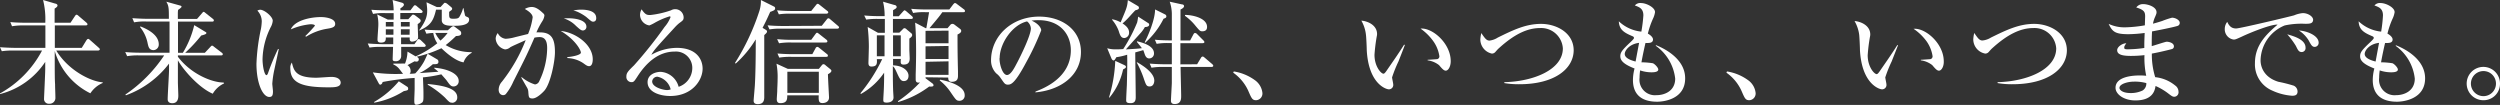 <svg xmlns="http://www.w3.org/2000/svg" viewBox="0 0 484.69 20.35"><rect x="0" y="0" width="484.69" height="20.35" fill="#333333" stroke="none"/><defs><style>.cls-1{fill:#fff;}</style></defs><g id="レイヤー_2" data-name="レイヤー 2"><g id="文字"><path class="cls-1" d="M15.85,9.28l.89-1.45c.09-.13.22-.29.35-.29s.24.11.39.24l1.65,1.46c.13.11.22.19.22.33s-.2.23-.35.23H10.91c2.33,3.85,6.68,6,9,6.16v.13a5.33,5.33,0,0,0-2.39,2,13.35,13.35,0,0,1-6.91-8.2c0,4.11,0,5.42.07,6.48,0,.72.06,1.85.06,2.54a1.12,1.12,0,0,1-1.2,1.2.91.91,0,0,1-1-1c0-.26.23-4.87.23-5.76V12A14.93,14.93,0,0,1,0,18.24l0-.13A20.26,20.26,0,0,0,8.15,9.8H2.7a14,14,0,0,0-2.35.13L0,9.15c1.3.11,2.85.13,3.09.13H8.8V4.93H4.67a12.07,12.07,0,0,0-2.34.16L2,4.28c1.32.13,2.87.13,3.11.13H8.78A15.31,15.31,0,0,0,8.35,0l2.37.7c.13,0,.43.13.43.37s-.32.45-.56.6V4.41h3.08l.85-1.28c.07-.11.2-.28.33-.28s.32.17.39.24l1.5,1.28c.13.13.22.2.22.35s-.2.21-.33.21h-6c0,.85,0,3,0,4.35Z"/><path class="cls-1" d="M27,10.74a12.4,12.4,0,0,0-2.35.15l-.37-.8c1.33.13,2.87.13,3.11.13h5.48c0-2,0-4,0-6.05H28.36A10.78,10.78,0,0,0,26,4.33l-.34-.81c1.32.11,2.84.13,3.08.13h4c0-2,0-2.5-.5-3.32l2.66.74c.26.06.3.17.3.26s-.43.45-.67.58a4.79,4.79,0,0,0-.05.76v1h3.72l.94-1.08c.21-.24.23-.29.34-.29s.18.07.39.24l1.4,1.11a.42.42,0,0,1,.19.31c0,.19-.17.23-.32.23H34.51c0,2.79,0,3.09,0,6.05h.94a18.39,18.39,0,0,0,2.21-5.37l2.11,1.28c.22.13.24.13.24.26s-.11.26-1,.48a29.3,29.3,0,0,1-3.11,3.35h3.81l1.06-1.13c.2-.22.26-.26.33-.26s.15,0,.41.23L43,10.22a.35.35,0,0,1,.19.3c0,.2-.19.22-.34.22H34.49V11c2.48,3.3,6.54,5,8.87,5l.09.17a4.92,4.92,0,0,0-2.2,2c-2.82-1.2-5.89-4.87-6.76-6.48,0,2.26,0,2.87,0,4.26,0,.41.08,2.19.08,2.56s0,1.5-1.17,1.5c-.52,0-.89-.23-.89-.76,0-.91.26-4.89.26-5.69V12.33a18.33,18.33,0,0,1-8.37,6.15l-.09-.15a27.67,27.67,0,0,0,7.52-7.59Zm.26-5.61c.8.33,3.52,1.41,3.52,3.46a1.07,1.07,0,0,1-1,1.13c-.91,0-1-.72-1.13-1.2a7.19,7.19,0,0,0-1.52-3.3Z"/><path class="cls-1" d="M53.22,13.37a18.93,18.93,0,0,0-.43,2.85c0,.24.13,1.26.13,1.47,0,.68-.09,1.11-.7,1.11-1.28,0-2.5-2.63-2.5-6.43a37.93,37.93,0,0,1,.87-6.76,10.32,10.32,0,0,0,.16-1.46,3,3,0,0,0-.85-2.08,1,1,0,0,1,.56-.18c.79,0,2.42,1.33,2.42,2.13a3.08,3.08,0,0,1-.31,1.09,14.41,14.41,0,0,0-1.67,6.35c0,1.39.37,3.11.76,3.11.15,0,.26-.27.32-.44A45.4,45.4,0,0,1,53.9,9.5h.15C53.94,10.11,53.33,12.83,53.22,13.37Zm10.42,3.56c-5.24,0-7.35-.93-7.35-3.67a1.66,1.66,0,0,1,.3-1.13c.37,1.54.72,2.94,4.74,2.94.46,0,2.48-.16,2.89-.16,1.55,0,1.83.74,1.83,1.09C66.05,16.93,64.85,16.93,63.64,16.93Zm0-11.39a10.79,10.79,0,0,0-4.28,1.57L59.18,7a24.54,24.54,0,0,0,1.87-2c0-.3-.7-.3-.87-.3a12.45,12.45,0,0,0-3.8,1c.73-1.74,3.78-2.39,5.86-2.39,1,0,2.74.3,2.74,1.3C65,5.09,64.7,5.37,63.61,5.54Z"/><path class="cls-1" d="M82.21,9.09H77.78c0,.28,0,1.56,0,1.78a1,1,0,0,1-1.1,1c-.55,0-.55-.24-.55-.41,0-.37.07-2.05.07-2.37H74a13.07,13.07,0,0,0-2.35.13l-.35-.79c1.33.11,2.85.14,3.09.14h1.85l0-1.31H74.8c0,.48,0,1-.91,1-.44,0-.7-.11-.7-.59s.16-2.41.16-2.8a7.86,7.86,0,0,0-.22-2.07l2.06,1h1.13V2.54H74.67a10.78,10.78,0,0,0-2.35.16L72,1.89C73.3,2,74.82,2,75.06,2h1.26a11.27,11.27,0,0,0-.21-2L78,.54s.31.11.31.37-.44.57-.68.7V2h1.94l.54-.71c.2-.27.26-.27.33-.27s.19,0,.41.22l.87.72c.11.09.22.19.22.32s-.18.24-.33.24h-4v1.2h1.55l.54-.59c.26-.28.3-.3.37-.3A.93.93,0,0,1,80.5,3l.71.54c.22.18.35.26.35.48s-.17.39-.58.65c0,.4.08,2.2.08,2.57,0,.59-.76.83-1.21.83-.2,0-.42-.14-.42-.5V7.26H77.76l0,1.31h2.59l.5-.72c.11-.15.19-.28.34-.28a.91.91,0,0,1,.4.23l.71.68s.24.22.24.37S82.39,9.09,82.21,9.09Zm7.66,3C88,11.78,85.74,9.5,85.58,9.35A23,23,0,0,1,80.78,11c.26.15.41.24.41.5a.41.41,0,0,1-.47.44,2,2,0,0,1-.35-.05L79,12.63a1.32,1.32,0,0,1,.61,1.11.69.69,0,0,1-.2.56c.18,0,.74,0,1.11-.08A11.72,11.72,0,0,0,82.17,12c.15-.24.65-1.37.74-1.58l1.91,1.13A.52.52,0,0,1,85,12c0,.46-.44.46-1.07.44a11.42,11.42,0,0,1-2.6,1.73L85,13.91l-.83-.69v-.09c2.48.17,4.76,1.13,4.76,2.54a1,1,0,0,1-1,1.09c-.5,0-.7-.26-1.37-1.2-.13-.17-.76-.87-1-1.15A26.21,26.21,0,0,1,82,15c.1,2.42.1,2.68.1,3.39,0,.92,0,1.2-.23,1.46a2.1,2.1,0,0,1-1.13.46c-.42,0-.42-.33-.42-1,0-.17.07-1.85.07-2.09s0-1.8,0-2.11a49.17,49.17,0,0,0-6.22.79c0,.21-.22.52-.48.52-.07,0-.17-.11-.26-.26l-1.15-2.13a31.1,31.1,0,0,0,5.87.28c-.13-.13-.59-.76-.7-.89a2.91,2.91,0,0,0-1.19-.92v-.17c.39,0,1,0,1.5,0a4.41,4.41,0,0,1,.76,0A6.42,6.42,0,0,0,79,10l1.58.93a18.74,18.74,0,0,0,4.2-2.54,4.91,4.91,0,0,1-.78-2,7.83,7.83,0,0,0-1.33.15l-.35-.8c1.33.11,2.85.13,3.09.13h1.41l.63-.57a1.61,1.61,0,0,1,.39-.23c.2,0,.29.1.44.21l.93.7a.6.6,0,0,1,.2.54c0,.37-.52.46-1,.46a22.58,22.58,0,0,1-2,1.76,9.56,9.56,0,0,0,5,1.37l.06.13A3.23,3.23,0,0,0,89.87,12.11ZM78.28,17.67a16.1,16.1,0,0,1-5.74,2.24v-.15a17.63,17.63,0,0,0,4.78-4L79,16.85a.42.42,0,0,1,.13.32C79.13,17.5,79,17.52,78.28,17.67Zm-2-13.41H74.8v.89h1.5ZM74.8,5.67V6.74h1.48c0-.15,0-.89,0-1.07Zm4.63-1.41H77.72v.89h1.71Zm0,1.41H77.72c0,.16,0,.92,0,1.07h1.69ZM88,5c-1,0-2.2,0-2.35-.95,0-.31,0-1.83,0-2.18H84.54c-.48,2.05-1,3.11-3.28,4.05V5.87c1.32-1.8,1.56-2.74,1.56-3.8,0-.33,0-.46-.13-1.63l2,.93h.71l.48-.52c.24-.26.28-.31.39-.31a1,1,0,0,1,.46.22l.76.63s.17.15.17.28a.32.32,0,0,1-.13.29l-.45.34c0,.07,0,.42,0,.48,0,.63.08.85.69.85s1,0,1.24-.28a6.37,6.37,0,0,0,.76-1.74h.13c0,.2,0,.28.2,1.11.06.35.11.41.37.52s.48.17.48.54C91,5,88.82,5,88,5Zm-.33,14.91c-.46,0-.57-.1-1.41-1a18.18,18.18,0,0,0-3.33-2.48v-.15c2.46.26,5.72.68,5.72,2.59A1,1,0,0,1,87.65,19.93ZM85,6.39h-.61a6,6,0,0,0,1,1.48,8.49,8.49,0,0,0,1.39-1.48Z"/><path class="cls-1" d="M105.53,17.59c-.41.45-1.48,1.5-2.28,1.5s-.74-.33-.83-1.37a1.72,1.72,0,0,0-.21-.68c-.39-.67-1.07-1.87-1.15-2l.08-.09a7.48,7.48,0,0,0,2.57,1.42,1,1,0,0,0,.84-.63,14.92,14.92,0,0,0,1.53-6.29c0-.71,0-2.26-1.46-2.26a4.87,4.87,0,0,0-1,.11c-1.46,3.33-1.72,3.83-4.09,8.5a10.4,10.4,0,0,1-1.46,2.43.71.71,0,0,1-.52.22c-.3,0-.87-.22-.87-1.08a2.36,2.36,0,0,1,.63-1.53,31.34,31.34,0,0,0,4.61-8.06c-1,.46-2.58,1.13-3,1.39a1.67,1.67,0,0,1-1,.41A2.31,2.31,0,0,1,96.1,7.48a1.83,1.83,0,0,1,.41-1.07,1.89,1.89,0,0,0,1.54,1.11,8.2,8.2,0,0,0,1.83-.32c.39-.09,2.13-.53,2.5-.61a12.84,12.84,0,0,0,.89-3.22c0-.8-1.26-1.48-1.52-1.63a2.82,2.82,0,0,1,1.3-.39c.61,0,1.24.24,2.27,1.24a.55.55,0,0,1,.23.43,2.67,2.67,0,0,1-.41,1.09A14.28,14.28,0,0,0,104,6.28a6.81,6.81,0,0,1,.7,0c2.3,0,2.89,1.35,2.89,3.83C107.6,11.85,106.75,16.22,105.53,17.59Zm8.68-4.76c-.33,0-.61-.2-1.11-.57a5.87,5.87,0,0,0-3.11-1v-.19c.91-.07,2.63-.39,2.63-.87S111.53,7.67,108.71,6c2.76.26,6.21,2.57,6.21,5.5C114.92,12.15,114.75,12.83,114.21,12.83ZM113,5.91c-.35,0-.65-.28-1.33-.89a5.6,5.6,0,0,0-2.37-1.45c2.09-.16,4.39.28,4.39,1.6A.7.7,0,0,1,113,5.91Zm2-1.71c-.3,0-.41-.11-1.35-.92a9.38,9.38,0,0,0-1.6-.95,4.16,4.16,0,0,0-.9-.29,7.14,7.14,0,0,1,1.5-.17c.46,0,2.94,0,2.94,1.61C115.62,3.85,115.45,4.2,115,4.2Z"/><path class="cls-1" d="M129.94,18.61c-2,0-4.39-.76-4.39-2.68,0-1.52,1.58-2,2.56-2a3.87,3.87,0,0,1,3.46,2.9,3.86,3.86,0,0,0,2.65-3.66A3.17,3.17,0,0,0,130.81,10c-3.22,0-5.57,2.24-7.24,4.85-.57.87-.7,1.08-1.13,1.08a1,1,0,0,1-1-1.1c0-.66.28-1,1.48-2.16a82.45,82.45,0,0,0,5.93-7.45A6.44,6.44,0,0,0,130,3.33a.15.15,0,0,0-.17-.16,14.16,14.16,0,0,0-3,1.31,7,7,0,0,1-.94.45,2.12,2.12,0,0,1-1.8-2,2.15,2.15,0,0,1,.3-1.12c.76,1.1,1.07,1.1,1.7,1.1a17.91,17.91,0,0,0,4-.91,1.63,1.63,0,0,1,2.45,1.37c0,.5-.15.61-.87,1.13a8,8,0,0,0-.8.76c-3.67,4-4.09,4.46-4.59,5.37a10.15,10.15,0,0,1,4.94-1.35c3.74,0,5,2.15,5,4.05C136.2,15.61,134.15,18.61,129.94,18.61Zm-2.5-3.74a1,1,0,0,0-1,.91c0,1.18,2.24,1.68,2.85,1.68a2.09,2.09,0,0,0,.74-.13A3.32,3.32,0,0,0,127.44,14.87Z"/><path class="cls-1" d="M148.41,5.74c.19.11.3.22.3.37s-.08.3-.54.69v5.53c0,.58,0,5.58,0,6.52,0,.67-.19,1.34-1.26,1.34-.5,0-.8-.19-.8-.67,0-.19.22-2.59.24-3,.13-2.22.17-5.61.17-7.67V7.63a20.69,20.69,0,0,1-3.89,4.7l-.13-.13a44.11,44.11,0,0,0,4.7-10A6.32,6.32,0,0,0,147.52,0l2.54,1.27a.36.36,0,0,1,.22.36.46.46,0,0,1-.28.4,6,6,0,0,1-.68.28c-.32.72-.72,1.63-1.48,3.09ZM159.32,5l.94-1.19c.13-.15.19-.26.34-.26s.22.06.39.21L162.45,5c.15.13.22.2.22.33s-.18.23-.33.23h-10.8a12.54,12.54,0,0,0-2.35.14l-.37-.79c1,.09,2.07.13,3.11.13Zm-.56,8.35.56-.69a.48.48,0,0,1,.33-.22.68.68,0,0,1,.43.24l.85.69c.13.11.26.22.26.35,0,.28-.39.52-.67.67,0,.72.21,4.29.21,4.5,0,.74-.58,1.09-1.28,1.09s-.76-.43-.72-1.5h-6.1c0,.72,0,1.52-1.35,1.52-.41,0-.68-.19-.68-.76,0-.26.09-1.37.09-1.61,0-.58.07-1.39.07-2.28a14,14,0,0,0-.22-3l2.19,1ZM157.28,2.13,158.19,1c.11-.15.22-.26.35-.26s.22.09.39.22l1.43,1.13c.16.11.22.19.22.32s-.19.24-.32.24h-6.92a14,14,0,0,0-2.34.13L150.65,2c1,.09,2.06.13,3.08.13Zm0,5.59.8-1.09c.13-.17.2-.28.33-.28s.26.13.41.24l1.37,1.08a.41.41,0,0,1,.22.35c0,.2-.2.22-.35.22h-6.68a13.29,13.29,0,0,0-2.34.15l-.37-.8a29.3,29.3,0,0,0,3.11.13Zm.21,2.78.63-1.15a.42.42,0,0,1,.33-.26c.13,0,.22.06.41.21l1.44,1.16a.41.41,0,0,1,.21.34c0,.2-.19.22-.34.22h-6.74a13.34,13.34,0,0,0-2.35.15l-.35-.8c1,.09,2.07.13,3.09.13Zm-4.84,3.41V18h6.1V13.91Z"/><path class="cls-1" d="M173.14,11.43l0,1.24c2.07.07,3,1.16,3,2,0,.59-.26,1.05-.93,1.05-.48,0-.74-.37-1.11-1.15s-.65-1.53-1-1.72c0,1.56,0,2.87.05,4.52,0,.24.08,1.33.08,1.52,0,.76-.69,1-1.32,1s-.66-.19-.66-.56.11-1.92.11-2.24c.05-1.28.05-2.09.05-3a13.27,13.27,0,0,1-4.5,4.13l-.09-.15a31.84,31.84,0,0,0,4.22-6.61H170c.09,1-.07,1.44-1.05,1.44-.45,0-.58-.28-.58-.7,0-.13.08-2.65.08-3.15a33,33,0,0,0-.23-3.82l2,1.13h1.33V3.67h-1.26a14,14,0,0,0-2.35.13L167.55,3c1,.09,2,.13,3.09.13h.87a11.73,11.73,0,0,0-.31-2.8l2.18.63c.15,0,.46.13.46.39s-.24.35-.7.63V3.15h1.11l.78-.87c.18-.19.26-.28.35-.28s.26.13.39.24l1,.87a.53.53,0,0,1,.22.33c0,.19-.2.23-.33.23h-3.54V6.33h1.24L175,5.7a.52.52,0,0,1,.37-.24.69.69,0,0,1,.41.24l.83.69a.53.53,0,0,1,.24.39c0,.31-.27.5-.55.7V9.63c0,.17.07,1.54.07,1.7,0,.93-.48,1.19-1.18,1.19s-.56-.46-.54-1.09Zm-1.65-.52c0-1.34,0-3.39,0-4.06H170v4.06Zm3.15,0V6.85h-1.5v4.06Zm4.8,4.07v.19l1.33,1a.5.5,0,0,1,.22.33c0,.3-.31.3-.85.28a18.55,18.55,0,0,1-6,3l-.06-.15a25.06,25.06,0,0,0,4.3-3.66,1.14,1.14,0,0,1-.33.05c-.37,0-.52-.24-.52-.59s0-.61,0-1c.06-1.74.08-3.63.08-4.33,0-2.65-.08-4.52-.19-5.71l2.06,1.08h.11c.11-.56.41-2.37.54-3.11h-.76a11.07,11.07,0,0,0-2.34.16l-.37-.81c1,.09,2.1.13,3.1.13h4.29l.76-1c.13-.15.26-.26.35-.26a1,1,0,0,1,.39.22l1.32,1a.44.44,0,0,1,.22.33c0,.23-.22.23-.33.23H182.7c-.54.77-.73,1-2.5,3.11h3.5l.55-.65a.51.51,0,0,1,.39-.19.62.62,0,0,1,.41.15l1.11.84a.53.53,0,0,1,.2.35c0,.31-.26.5-.72.72,0,1.89,0,3.63.09,7.15,0,.26,0,.72,0,.87,0,.72-.28,1.15-1.24,1.15-.61,0-.65-.47-.65-.82Zm0-9V8.39h4.46V5.94Zm0,3v2.46h4.46V8.91Zm0,3v2.54h4.46V11.89Zm2.83,3.46c1.22.24,4.76,1.06,4.76,3a1,1,0,0,1-1,1.1c-.59,0-.7-.17-1.67-1.58a10,10,0,0,0-2.18-2.37Z"/><path class="cls-1" d="M200.78,17.74c1.59-.61,6.83-2.67,6.83-8,0-3-2-5.83-6.26-5.83A8.72,8.72,0,0,0,200,4c1.46.63,1.87,1.54,1.87,1.87A50,50,0,0,1,199,12c-2.26,4.26-3,4.41-3.6,4.41s-.72-.33-1.4-1.28a3.64,3.64,0,0,0-.86-.91,3.56,3.56,0,0,1-1-2.53c0-4.67,4-8.47,9.32-8.47,4.46,0,8.11,2.56,8.11,6.87,0,4.52-3.91,7.39-8.85,7.82Zm-7-6.46c0,1.39.65,3.26,1.45,3.26s1.55-1.61,2-2.45c.7-1.33,2.63-5.26,2.63-6.57a1.82,1.82,0,0,0-.74-1.37C196.2,4.83,193.81,8.48,193.81,11.28Z"/><path class="cls-1" d="M222.62,4.48a.33.33,0,0,1,.18.3c0,.35-.44.46-.83.46a6.8,6.8,0,0,1-.69,1c-.29.34-2,2.19-3,3.34,2.06-.13,2.3-.13,3.1-.24-.1-.17-.63-.8-.95-1.19V8c1,.24,3.3.83,3.3,2.33a.94.94,0,0,1-.91,1c-.57,0-.78-.5-.91-.89s-.16-.48-.26-.72l-1.55.44c0,1.39.09,7.45.09,8.69,0,.63-.15,1.15-1,1.15s-.85-.3-.85-.61c0-.47.11-2.52.13-2.93.06-2.52.11-4,.06-5.85a12.68,12.68,0,0,1-2.1.48c-.27.5-.4.63-.53.63s-.3-.13-.41-.37l-.83-2a5.44,5.44,0,0,0,1.48.22c.33,0,1,0,1.63-.06a31,31,0,0,0,2.7-5.16c.06-.26.13-.65.19-1.13ZM215,18.91a27.8,27.8,0,0,0,1.22-7.11l1.7.79c.21.11.37.17.37.37s-.18.3-.55.5a12.79,12.79,0,0,1-2.63,5.45Zm.63-15.17a5,5,0,0,1,1.63.59c1.16-2.72,1.29-3,1.4-4.31l1.95,1.15a.37.37,0,0,1,.2.35c0,.22-.13.33-.7.48-.17.17-.3.3-1.37,1.48a11.66,11.66,0,0,1-1.11,1.06c.85.55,1.27,1.11,1.27,1.74A1,1,0,0,1,218,7.37c-.57,0-.81-.35-1.11-1.37a7.13,7.13,0,0,0-1.29-2.17Zm4.81,8.32c1.41.79,3.35,2.14,3.35,3.57,0,.33-.13,1.13-.9,1.13-.58,0-.69-.26-1.06-1.3a19,19,0,0,0-1.44-3.33Zm5.45-9.26a.42.42,0,0,1,.24.35c0,.33-.28.39-.54.48A15.54,15.54,0,0,1,222,8.31l-.06-.14c.6-1.15,2-4.3,2-6.34Zm6.2,9.66.76-1.27a.42.42,0,0,1,.33-.23c.13,0,.26.13.39.23L235,12.41c.15.15.22.2.22.35s-.18.22-.33.22h-6c0,.89.11,4.8.11,5.61,0,.56,0,1.58-1.26,1.58-.66,0-.72-.41-.72-.65s.15-2.87.17-3.41c0-.35,0-1.74,0-3.13h-1.59a12.4,12.4,0,0,0-2.35.15l-.35-.8c1,.08,2.07.13,3.09.13h1.2c0-2,0-2.2,0-4.11h-.59a12.4,12.4,0,0,0-2.35.15l-.35-.8c1.35.13,2.85.13,3.29.13,0-.83,0-4.46,0-5.2a7.48,7.48,0,0,0-.41-2.3l2.37.52c.2,0,.41.11.41.35s-.32.47-.69.65v6h1.87l.63-1.18c.06-.13.19-.28.32-.28a.68.68,0,0,1,.42.24l1.17,1.17c.15.15.22.22.22.37s-.18.2-.33.2h-4.32c0,1.37,0,2.74,0,4.11Zm-2.35-9.57c1.41,0,4.28.59,4.28,2.33,0,.41-.15.85-.95.85-.39,0-.5-.13-1.24-1a10.22,10.22,0,0,0-2.09-2Z"/><path class="cls-1" d="M243.55,19.43c-.76,0-.89-.32-1.56-1.87a8.7,8.7,0,0,0-2.9-3.47l.11-.24a9.47,9.47,0,0,1,4.09,1.69A3.48,3.48,0,0,1,244.75,18,1.3,1.3,0,0,1,243.55,19.43Z"/><path class="cls-1" d="M271.13,11.91A25.32,25.32,0,0,0,269.89,15c0,.19.22,1.13.22,1.32a.85.85,0,0,1-.83,1c-.59,0-3.95-1.09-4.3-7.61,0-.48-.09-2.56-.16-3A7,7,0,0,0,263.93,4c1.09.07,3.05.79,3.05,2.61a2.41,2.41,0,0,1-.07.5,33.3,33.3,0,0,0-.43,3.52c0,2.26,1.28,3.66,1.74,3.66.19,0,.39-.29.52-.46,1.17-1.7,2.37-3.39,3.48-5.17l.15.06C272.26,9,272.15,9.33,271.13,11.91Zm9.17,1.79c-.37,0-.69-.35-1.3-1.07a4.51,4.51,0,0,0-2.22-.93v-.11c.13,0,1.83-.11,1.89-.13a.55.55,0,0,0,.39-.57A6.69,6.69,0,0,0,277.89,8a10.17,10.17,0,0,0-2.48-2.45c2.22-.24,5.85,2.8,5.85,6.32C281.26,12.91,280.78,13.7,280.3,13.7Z"/><path class="cls-1" d="M294.58,16.33a16.36,16.36,0,0,1-2.92-.22v-.18C297.25,15.8,303,13.54,303,9.37a4.21,4.21,0,0,0-4.43-3.93c-2.46,0-5,1.19-8.07,4-.1.08-.5.54-.58.63a.9.9,0,0,1-.68.32A2.82,2.82,0,0,1,287,7.67a6.47,6.47,0,0,1,.19-1.26c.68,1,1,1.46,1.59,1.46a3.82,3.82,0,0,0,1.61-.59c3.06-1.5,5.45-2.65,8.39-2.65s6.32,1.7,6.32,5.15C305.05,13.41,301.29,16.33,294.58,16.33Z"/><path class="cls-1" d="M321.29,19.72c-3.29,0-4.7-1.63-4.7-4.2a9,9,0,0,1,.31-2.24c-2-.78-2.76-1.48-2.76-2.37,0-.74.34-1.19,1.82-2.6.26-.24.83-.77.83-.94s-.11-.28-.29-.35c-1.45-.63-2.58-1.15-2.65-2.89a7.39,7.39,0,0,0,4.37,2A28.18,28.18,0,0,0,318.61,3c0-1.33-.76-1.61-1.65-1.94a1.35,1.35,0,0,1,1.2-.47c1,0,2.71.84,2.71,1.76a4.26,4.26,0,0,1-.39,1.26,16.17,16.17,0,0,0-1,2.91c.5.26,1,.72,1,1.13,0,.72-.78.7-1.46.68-.11.47-.5,2.15-.78,3.75a15.71,15.71,0,0,1,2.2.18c.37.13,1.06.85,1.06,1.22,0,.54-1,.54-1.37.54a7,7,0,0,1-2.15-.37,10.12,10.12,0,0,0-.11,1.44,3,3,0,0,0,3.28,3.36c1.63,0,3.63-.84,3.63-3.21A9,9,0,0,0,321,8.87l.06-.11c.61.24,5.65,2.2,5.65,6.41C326.74,19.2,322.61,19.72,321.29,19.72ZM315,10.46c0,.87,1.37,1.28,2.1,1.47l.68-3.62C315.94,8.52,315,9.78,315,10.46Z"/><path class="cls-1" d="M339.17,19.43c-.76,0-.89-.32-1.56-1.87a8.7,8.7,0,0,0-2.9-3.47l.11-.24a9.47,9.47,0,0,1,4.09,1.69A3.48,3.48,0,0,1,340.37,18,1.3,1.3,0,0,1,339.17,19.43Z"/><path class="cls-1" d="M366.75,11.91A25.32,25.32,0,0,0,365.51,15c0,.19.22,1.13.22,1.32a.85.85,0,0,1-.83,1c-.59,0-3.95-1.09-4.3-7.61,0-.48-.09-2.56-.15-3a7.14,7.14,0,0,0-.9-2.63c1.09.07,3.05.79,3.05,2.61a2.41,2.41,0,0,1-.07.5,33.3,33.3,0,0,0-.43,3.52c0,2.26,1.28,3.66,1.74,3.66.19,0,.39-.29.52-.46,1.17-1.7,2.37-3.39,3.48-5.17l.15.06C367.88,9,367.77,9.33,366.75,11.91Zm9.17,1.79c-.37,0-.69-.35-1.3-1.07a4.51,4.51,0,0,0-2.22-.93v-.11c.13,0,1.83-.11,1.89-.13a.55.55,0,0,0,.39-.57A6.69,6.69,0,0,0,373.51,8,10.17,10.17,0,0,0,371,5.59c2.22-.24,5.85,2.8,5.85,6.32C376.88,12.91,376.4,13.7,375.92,13.7Z"/><path class="cls-1" d="M390.2,16.33a16.11,16.11,0,0,1-2.91-.22v-.18c5.58-.13,11.36-2.39,11.36-6.56a4.21,4.21,0,0,0-4.43-3.93c-2.46,0-5,1.19-8.07,4-.1.08-.5.54-.58.63a.9.9,0,0,1-.68.32,2.82,2.82,0,0,1-2.32-2.74,6.47,6.47,0,0,1,.19-1.26c.68,1,1,1.46,1.59,1.46A3.82,3.82,0,0,0,386,7.28c3.06-1.5,5.46-2.65,8.39-2.65s6.33,1.7,6.33,5.15C400.68,13.41,396.91,16.33,390.2,16.33Z"/><path class="cls-1" d="M422.23,5c-.63.24-3.89.89-5,1.09-.06,1.08-.06,1.61-.06,2.85.46-.11,2.65-.85,2.89-.85.44,0,1.41.22,1.41.89a.52.52,0,0,1-.43.54c-.2.07-2.28.59-3.85.87a14.9,14.9,0,0,0,.65,4.57,7.29,7.29,0,0,1,3.87,1.61,1.48,1.48,0,0,1,.65,1.19.87.87,0,0,1-.78,1c-.37,0-.54-.13-1.17-.61a11.67,11.67,0,0,0-2.5-1.48c-.13.78-.46,2.8-3.91,2.8-2.26,0-3.85-1.21-3.85-2.45,0-2.18,3.35-2.39,4.65-2.39a12,12,0,0,1,1.3.06,16.54,16.54,0,0,1-.34-4,24.19,24.19,0,0,1-2.61.15c-1.7,0-2.68-.26-2.68-1.11,0-.65,1-1.34,1.77-1.34-.29.41-.4.56-.4.84s.16.33.72.33a22.46,22.46,0,0,0,3.17-.26c0-1.13,0-1.15.07-2.91a25.9,25.9,0,0,1-3.11.24c-2.56,0-3.15-.44-3.87-2a7.17,7.17,0,0,0,3.2.67,25.27,25.27,0,0,0,3.82-.39c0-.24.05-1.58.05-1.69,0-.83-.11-1.29-1.72-1.77a1.59,1.59,0,0,1,1.39-.65c.81,0,2.54.5,2.54,1.57,0,.19,0,.28-.37,1.11a5.76,5.76,0,0,0-.32,1.11c.35-.09.93-.24,1.8-.53a16.73,16.73,0,0,1,1.89-.63c.63,0,1.5.44,1.5,1A.59.59,0,0,1,422.23,5Zm-8.56,10.83c-1.09,0-2.76.43-2.76,1.21,0,.31.45,1,2.19,1a5.25,5.25,0,0,0,2.31-.5,1.59,1.59,0,0,0,.71-1.43A8.3,8.3,0,0,0,413.67,15.83Z"/><path class="cls-1" d="M446.88,4.61a15.35,15.35,0,0,0-3.92.32,7.46,7.46,0,0,0-4.69,6.79c0,1,.46,3.21,3.43,4.13a28.43,28.43,0,0,1,3,.76,1.25,1.25,0,0,1,.74,1.13c0,.82-.68.82-1.09.82a11,11,0,0,1-3.82-1,5.51,5.51,0,0,1-3.35-5.32c0-3.35,2-5.44,4.39-7.46-1.17-.11-5.17,1.48-7,2.35-1.09.5-1.22.54-1.52.54a2,2,0,0,1-1.72-2.07,2.16,2.16,0,0,1,.48-1.36c.45,1,1,1.28,1.73,1.28s10.76-2.39,11.24-2.55a5.7,5.7,0,0,1,1.68-.43c1,0,2,.65,2,1.3C448.42,4.61,447.75,4.61,446.88,4.61Zm-.61,5.48c-.57,0-.74-.33-1.15-1.18a15.19,15.19,0,0,0-1.68-2.26c1.28.37,3.55,1,3.55,2.59A.76.76,0,0,1,446.27,10.09Zm2.5-1c-.48,0-.68-.33-1.18-1.26a6.05,6.05,0,0,0-1.89-1.92c1.61.09,3.83,1,3.83,2.37A.78.78,0,0,1,448.77,9.09Z"/><path class="cls-1" d="M464.72,19.72c-3.28,0-4.7-1.63-4.7-4.2a9,9,0,0,1,.31-2.24c-2-.78-2.76-1.48-2.76-2.37,0-.74.34-1.19,1.82-2.6.26-.24.83-.77.83-.94s-.11-.28-.29-.35c-1.45-.63-2.58-1.15-2.65-2.89a7.39,7.39,0,0,0,4.37,2A28.18,28.18,0,0,0,462,3c0-1.33-.76-1.61-1.65-1.94a1.35,1.35,0,0,1,1.2-.47c1,0,2.71.84,2.71,1.76a4.26,4.26,0,0,1-.39,1.26,16.17,16.17,0,0,0-1,2.91c.5.26,1,.72,1,1.13,0,.72-.78.7-1.46.68-.11.47-.5,2.15-.78,3.75a15.71,15.71,0,0,1,2.2.18c.37.13,1.06.85,1.06,1.22,0,.54-1,.54-1.37.54a7,7,0,0,1-2.15-.37,10.12,10.12,0,0,0-.11,1.44,3,3,0,0,0,3.28,3.36c1.63,0,3.63-.84,3.63-3.21a9,9,0,0,0-3.71-6.35l.06-.11c.61.24,5.65,2.2,5.65,6.41C470.17,19.2,466,19.72,464.72,19.72Zm-6.26-9.26c0,.87,1.37,1.28,2.11,1.47l.67-3.62C459.37,8.52,458.46,9.78,458.46,10.46Z"/><path class="cls-1" d="M481.47,19.43a3.23,3.23,0,1,1,3.22-3.21A3.18,3.18,0,0,1,481.47,19.43Zm0-5.65a2.43,2.43,0,1,0,2.44,2.44A2.42,2.42,0,0,0,481.47,13.78Z"/></g></g></svg>